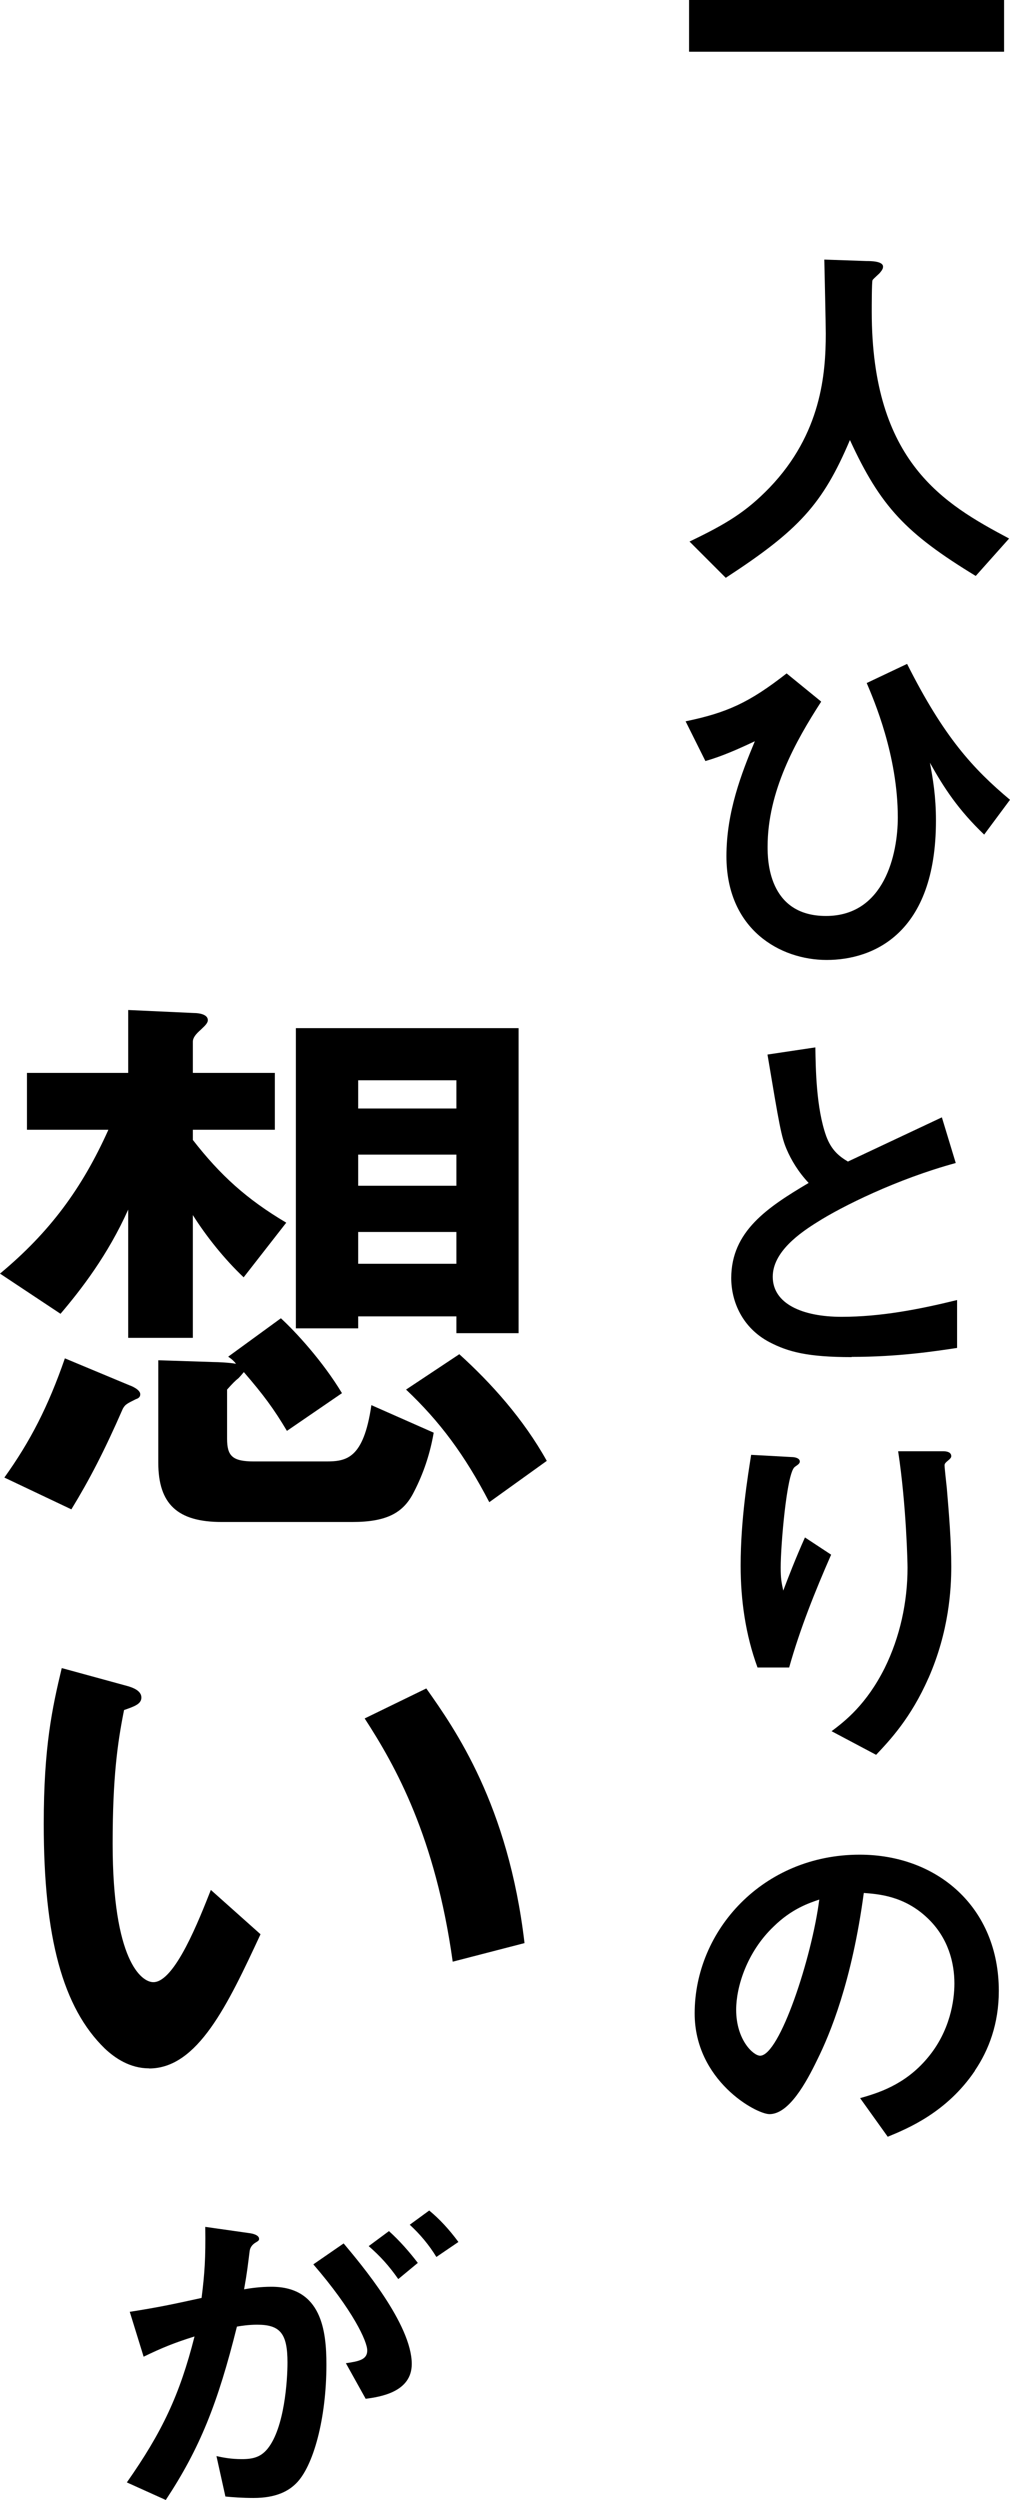 <?xml version="1.0" encoding="UTF-8"?><svg id="_レイヤー_1" xmlns="http://www.w3.org/2000/svg" width="90.29" height="223.33" viewBox="0 0 90.29 223.33"><g><path d="M61.6,4.62V0h28.16V4.62h-28.16Z"/><path d="M87.22,51.45c-6.25-3.81-8.5-6.19-11.24-12.14-2.44,5.75-4.58,8.06-11.1,12.31l-3.24-3.24c3.28-1.57,5.05-2.64,7.16-4.82,4.62-4.82,5.02-10.17,5.02-13.75,0-.9-.1-5.22-.13-6.62l3.75,.13c.37,0,1.5,0,1.5,.5,0,.17-.07,.3-.27,.54-.07,.1-.6,.54-.67,.67-.07,.13-.07,2.38-.07,2.81,0,13.48,6.49,17.19,12.28,20.27l-2.98,3.34Z"/><path d="M73.4,62.7c-2.27,3.51-4.78,7.99-4.78,12.94,0,1.07,0,6.19,5.22,6.19s6.42-5.52,6.42-8.8c0-5.55-2.14-10.5-2.78-12.01l3.61-1.71c3.28,6.52,5.89,9.37,9.2,12.14l-2.31,3.11c-2.31-2.21-3.58-4.15-4.85-6.42,.27,1.44,.54,2.98,.54,5.18,0,10.1-5.62,12.44-9.77,12.44s-8.96-2.71-8.96-9.27c0-3.95,1.34-7.39,2.54-10.27-1.64,.77-2.94,1.34-4.42,1.77l-1.77-3.55c3.71-.77,5.69-1.67,9.03-4.28l3.08,2.51Z"/><path d="M76.14,121.24c-3.95,0-5.69-.47-7.36-1.34-2.41-1.27-3.41-3.61-3.41-5.72,0-4.18,3.24-6.32,6.92-8.5-.94-1-1.57-2.07-1.97-3.01-.47-1.1-.64-2.07-1.71-8.46l4.28-.64c.03,1.87,.07,5.42,.97,7.93,.47,1.27,1.17,1.81,1.94,2.27,3.85-1.81,4.28-2.01,8.4-3.95l1.24,4.08c-5.29,1.44-10.23,3.91-12.38,5.28-1.51,.94-3.98,2.64-3.98,4.88,0,2.41,2.64,3.58,6.15,3.58s6.96-.67,10.33-1.5v4.28c-2.01,.3-5.25,.8-9.43,.8Z"/><path d="M70.56,148.97h-2.84c-1.07-2.91-1.51-6.02-1.51-9.1,0-4.11,.64-7.99,.94-9.9l3.65,.2c.2,0,.7,.07,.7,.4,0,.23-.33,.37-.47,.5-.7,.57-1.24,6.96-1.24,8.96,0,.97,.07,1.34,.23,2.07,.43-1.14,1.1-2.88,1.94-4.75l2.34,1.54c-1.44,3.28-2.78,6.62-3.75,10.07Zm12.44,.94c-1.57,3.58-3.48,5.59-4.68,6.86l-3.98-2.11c1.2-.9,3.11-2.38,4.75-5.65,1.37-2.78,2.04-5.89,2.04-8.96,0-.37-.1-5.52-.84-10.4h4.05c.1,0,.7,0,.7,.44,0,.3-.6,.5-.6,.8s.17,1.71,.2,2.04c.2,2.34,.4,4.82,.4,7.02,0,2.01-.2,5.79-2.04,9.97Z"/><path d="M87.15,185c-2.51,3.71-5.99,5.15-7.79,5.89l-2.47-3.45c1.5-.43,3.98-1.14,6.02-3.58,2.04-2.41,2.41-5.18,2.41-6.66,0-1.84-.54-4.08-2.41-5.85-2.11-2.01-4.45-2.14-5.69-2.24-1.07,7.96-3.04,12.64-4.15,14.88-1,2.07-2.54,4.88-4.28,4.88-1.21,0-6.69-3.01-6.69-9,0-7.43,6.12-14.18,14.75-14.18,6.96,0,12.44,4.72,12.44,12.17,0,2.94-.9,5.29-2.14,7.12Zm-18-12.88c-2.38,2.27-3.34,5.38-3.34,7.42,0,2.71,1.54,4.11,2.14,4.11,1.74,0,4.62-8.73,5.29-13.95-.97,.33-2.48,.84-4.08,2.41Z"/></g><g><path d="M21.79,114.12c-1.71-1.61-3.37-3.69-4.55-5.57v10.97h-5.78v-11.46c-1.82,4.07-4.23,7.17-6.05,9.31l-5.41-3.59c4.44-3.69,7.33-7.6,9.69-12.85H2.41v-5.08H11.46v-5.62l5.89,.27c.43,0,1.23,.11,1.23,.64,0,.32-.43,.64-.64,.86-.43,.38-.7,.7-.7,1.07v2.78h7.33v5.08h-7.33v.91c2.46,3.16,4.82,5.3,8.35,7.39l-3.8,4.87Zm-9.63,10.87c-.86,.43-.96,.48-1.18,.86-1.66,3.8-3,6.37-4.6,8.99l-5.99-2.84c2.3-3.21,3.91-6.32,5.41-10.65l5.78,2.41c.16,.05,.96,.38,.96,.8,0,.27-.21,.38-.38,.43Zm24.84,8.3c-.91,1.82-2.35,2.68-5.51,2.68h-11.67c-3.96,0-5.67-1.61-5.67-5.3v-9.15l4.92,.16c.37,0,1.5,.05,2.03,.16-.16-.21-.32-.38-.7-.64l4.71-3.43c1.34,1.23,3.75,3.85,5.46,6.69l-4.92,3.37c-1.18-1.98-2.09-3.21-3.85-5.25-.11,.11-.16,.21-.48,.54-.27,.21-.54,.48-1.02,1.02v4.39c0,1.55,.48,2.03,2.41,2.03h6.42c1.82,0,3.37-.21,4.07-5.03l5.57,2.46c-.32,1.87-.91,3.64-1.77,5.3Zm3.8-14.19v-1.5h-8.78v1.07h-5.57v-26.82h19.91v27.25h-5.57Zm0-22.59h-8.78v2.52h8.78v-2.52Zm0,6.64h-8.78v2.78h8.78v-2.78Zm0,6.91h-8.78v2.84h8.78v-2.84Zm2.94,24.14c-2.2-4.23-4.44-7.23-7.44-10.06l4.76-3.16c2.84,2.57,5.73,5.78,7.82,9.53l-5.14,3.69Z"/><path d="M13.33,184.78c-1.71,0-3.05-.91-3.96-1.77-3.75-3.64-5.46-9.9-5.46-20.07,0-6.85,.75-10.33,1.61-13.92l5.89,1.61c.38,.11,1.23,.38,1.23,1.02,0,.59-.64,.8-1.55,1.12-.59,2.94-1.02,6.05-1.02,11.94,0,10.44,2.57,12.37,3.64,12.37,1.93,0,4.12-5.67,5.14-8.24l4.44,3.96c-2.94,6.32-5.62,11.99-9.96,11.99Zm27.14-9.53c-1.55-11.13-5.09-17.45-7.87-21.73l5.51-2.68c2.57,3.64,7.33,10.38,8.78,22.75l-6.42,1.66Z"/></g><path d="M26.47,221.86c-.7,.7-1.81,1.3-3.81,1.3-1,0-1.91-.07-2.51-.13l-.8-3.61c.6,.13,1.3,.27,2.27,.27,1.04,0,1.71-.2,2.31-.94,1.5-1.87,1.77-6.09,1.77-7.69,0-2.58-.64-3.38-2.71-3.38-.74,0-1.41,.1-1.81,.17-1.71,6.86-3.31,10.87-6.36,15.49l-3.48-1.57c3.14-4.48,4.72-7.79,6.05-13.04-1.81,.57-2.88,1-4.55,1.81l-1.24-4.01c2.54-.4,3.68-.64,6.42-1.24,.27-2.14,.37-3.54,.33-6.35l4.01,.57c.44,.07,.8,.23,.8,.5,0,.13-.03,.17-.37,.37q-.4,.27-.47,.7c-.17,1.34-.23,1.94-.5,3.44,.54-.1,1.47-.23,2.44-.23,4.51,0,4.92,3.98,4.92,6.96,0,4.82-1.17,9.13-2.74,10.64Zm6.22-7.56l-1.77-3.18c1.2-.17,1.91-.33,1.91-1.14s-1.27-3.58-4.82-7.69l2.71-1.87c1.54,1.84,6.09,7.22,6.09,10.77,0,2.54-2.88,2.94-4.11,3.11Zm2.91-10.7c-.84-1.2-1.61-2.04-2.64-2.94l1.81-1.34c.94,.84,1.84,1.87,2.58,2.84l-1.74,1.44Zm3.41-1.97c-.67-1.1-1.47-2.04-2.38-2.88l1.74-1.27c.9,.74,1.77,1.67,2.61,2.81l-1.97,1.34Z"/></svg>
